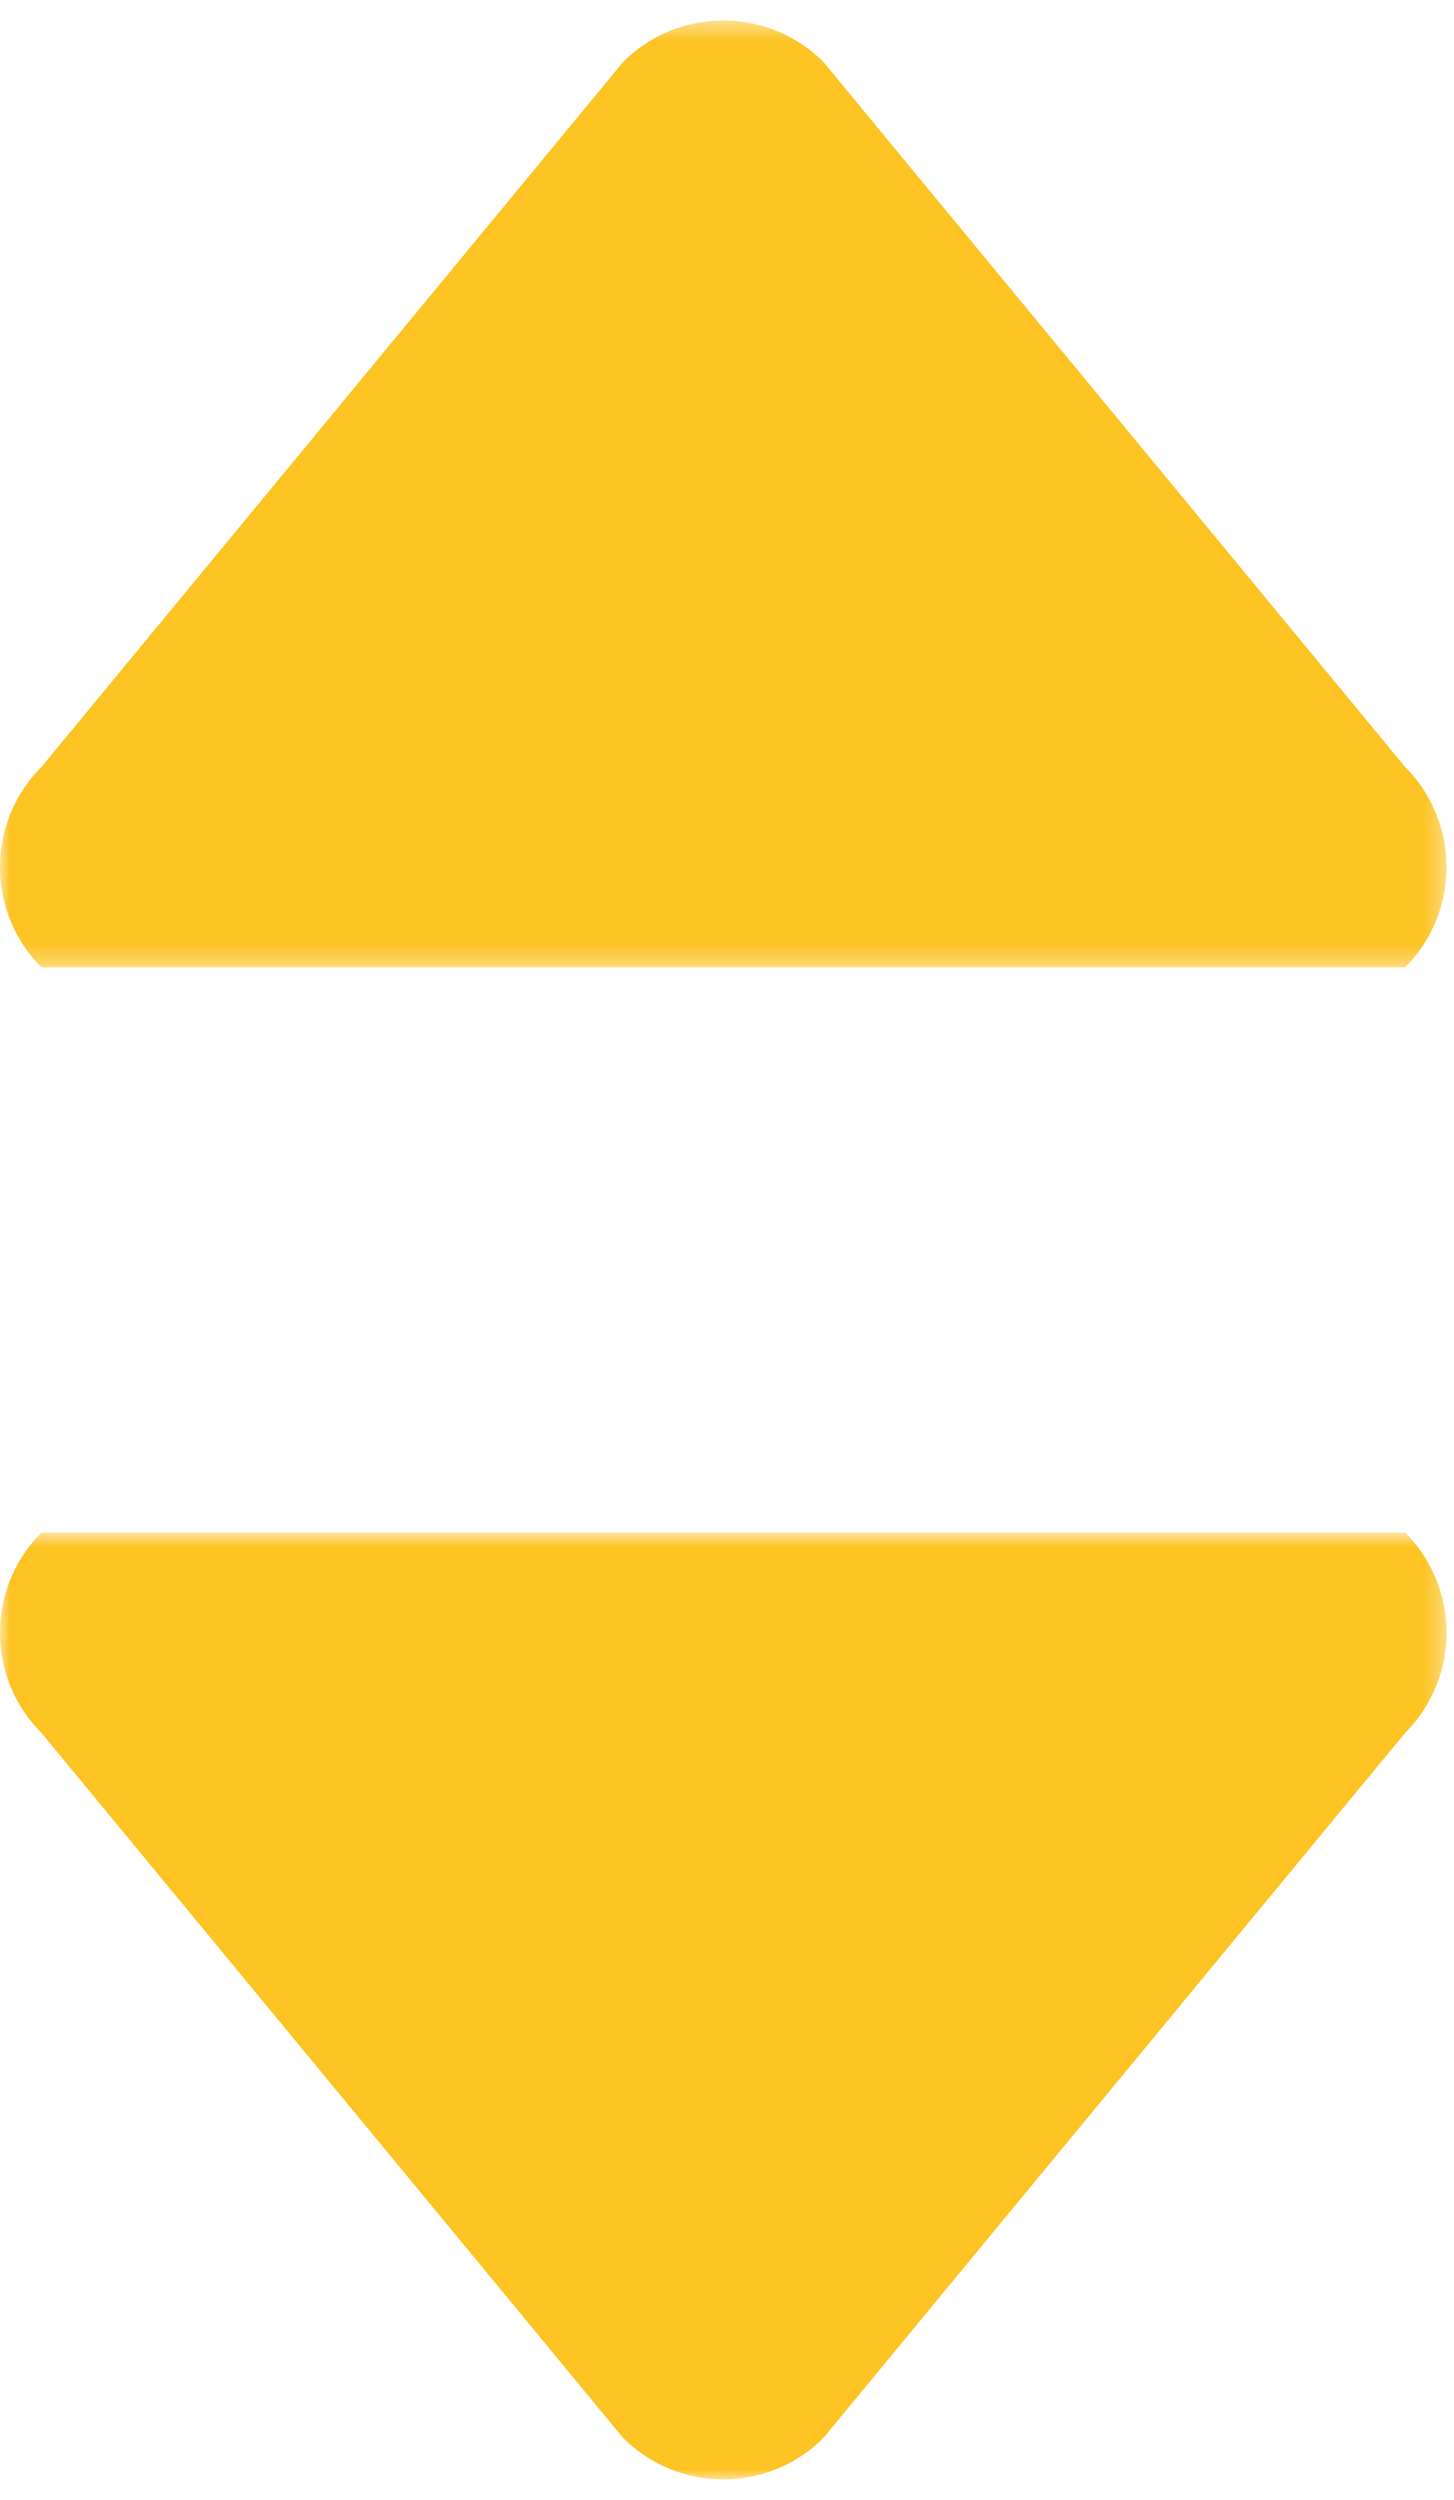 <?xml version="1.0" encoding="UTF-8"?>
<svg width="71px" height="122px" viewBox="0 0 71 122" version="1.1" xmlns="http://www.w3.org/2000/svg" xmlns:xlink="http://www.w3.org/1999/xlink">
    <!-- Generator: Sketch 53 (72520) - https://sketchapp.com -->
    <title>icon_sort</title>
    <desc>Created with Sketch.</desc>
    <defs>
        <polygon id="path-1" points="0 0.472 70.637 0.472 70.637 46.682 0 46.682"></polygon>
        <polygon id="path-3" points="0 0.79 70.637 0.79 70.637 47 0 47"></polygon>
    </defs>
    <g id="icon_sort" stroke="none" stroke-width="1" fill="none" fill-rule="evenodd">
        <g>
            <g id="Group-3" transform="translate(0, 0.528)">
                <mask id="mask-2" fill="white">
                    <use xlink:href="#path-1"></use>
                </mask>
                <g id="Clip-2"></g>
                <path d="M2.026,46.682 C-0.676,43.98 -0.676,39.6 2.026,36.899 L30.426,2.498 C33.128,-0.203 37.508,-0.203 40.21,2.498 L68.61,36.899 C71.312,39.6 71.312,43.98 68.61,46.682 L2.026,46.682 Z" id="Fill-1" fill="#FCC323" mask="url(#mask-2)"></path>
            </g>
            <g id="Group-6" transform="translate(0, 74)">
                <mask id="mask-4" fill="white">
                    <use xlink:href="#path-3"></use>
                </mask>
                <g id="Clip-5"></g>
                <path d="M2.026,0.79 C-0.676,3.492 -0.676,7.872 2.026,10.573 L30.426,44.974 C33.128,47.676 37.508,47.676 40.21,44.974 L68.61,10.573 C71.312,7.872 71.312,3.492 68.61,0.79 L2.026,0.79 Z" id="Fill-4" fill="#FCC323" mask="url(#mask-4)"></path>
            </g>
        </g>
    </g>
</svg>